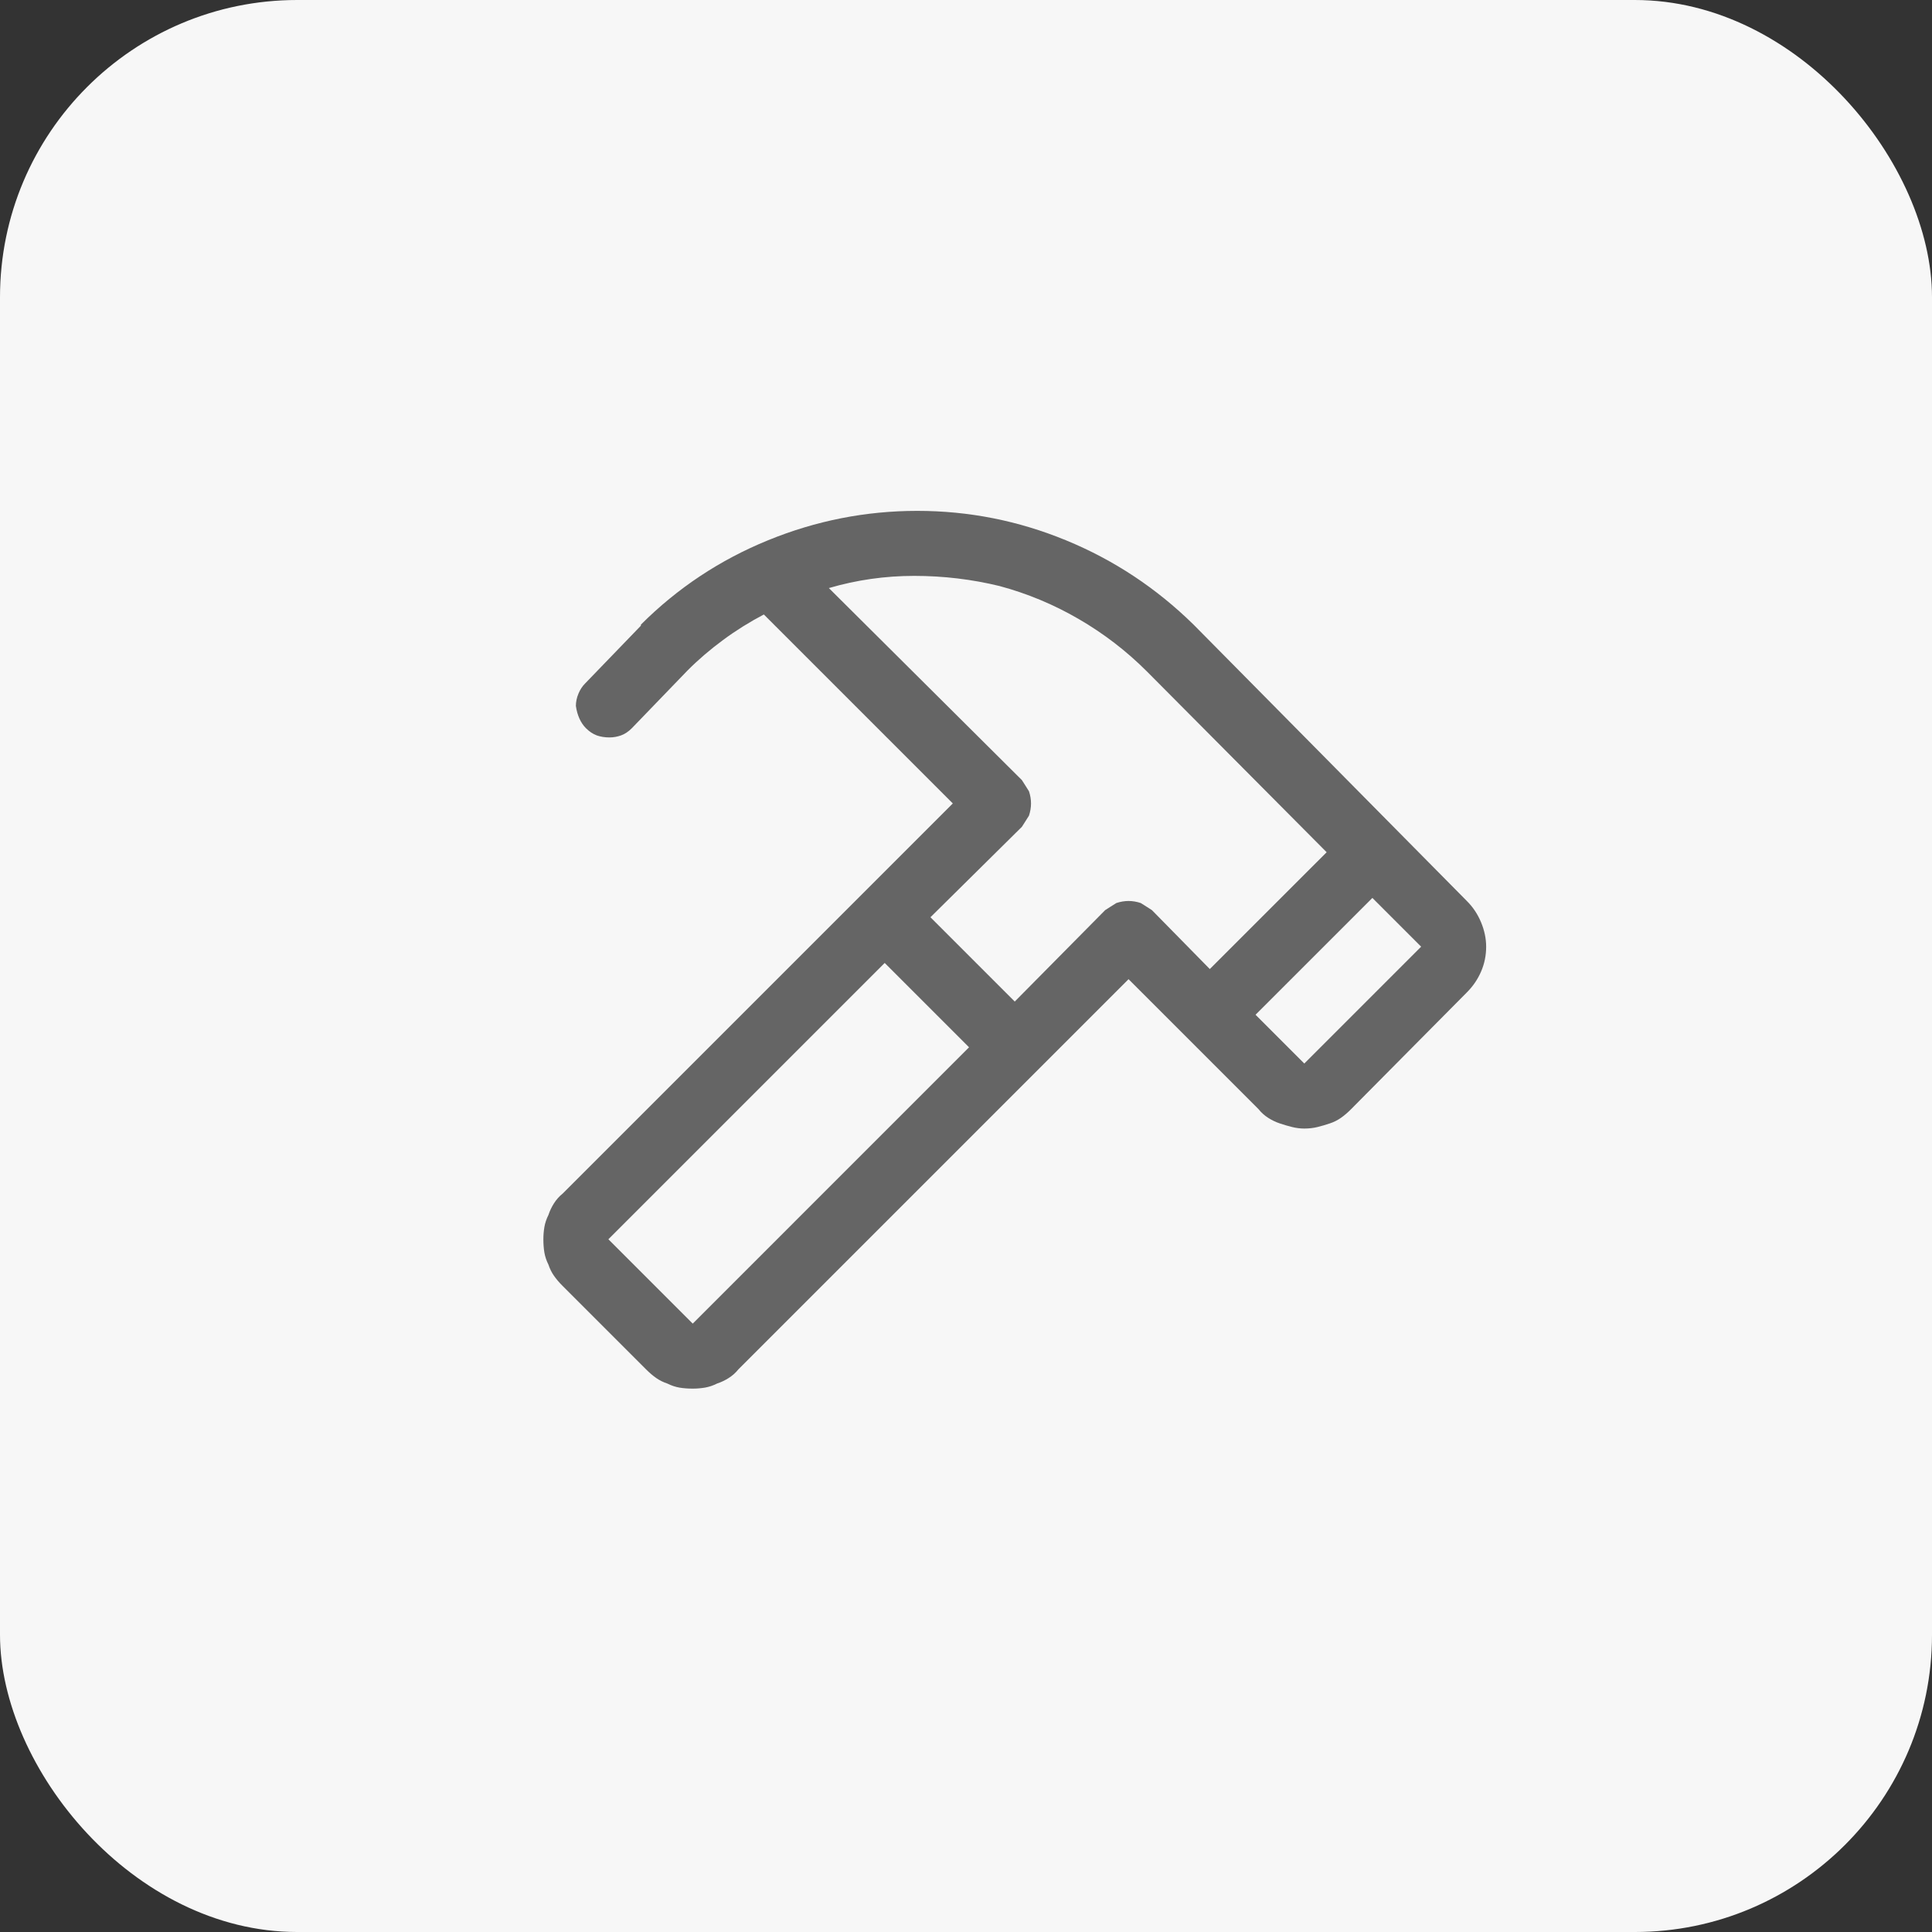 <svg width="52" height="52" viewBox="0 0 52 52" fill="none" xmlns="http://www.w3.org/2000/svg">
<rect x="0" y="0" width="52" height="52" fill="#333333" stroke="none"/>
<rect width="52" height="52" rx="8" fill="#F7F7F7"/>
<path d="M39.48 24.25L32.125 16.812C31.122 15.828 29.979 15.072 28.693 14.543C27.408 14.014 26.073 13.75 24.688 13.75C23.302 13.75 21.962 14.014 20.668 14.543C19.374 15.072 18.234 15.828 17.25 16.812V16.84L15.746 18.398C15.673 18.471 15.614 18.562 15.568 18.672C15.523 18.781 15.5 18.891 15.5 19C15.518 19.128 15.55 19.241 15.596 19.342C15.641 19.442 15.7 19.529 15.773 19.602C15.865 19.693 15.96 19.756 16.061 19.793C16.161 19.829 16.275 19.848 16.402 19.848C16.512 19.848 16.616 19.829 16.717 19.793C16.817 19.756 16.913 19.693 17.004 19.602L18.508 18.043C18.799 17.751 19.119 17.478 19.465 17.223C19.811 16.967 20.176 16.74 20.559 16.539L25.645 21.625L15.145 32.125C15.053 32.198 14.976 32.285 14.912 32.385C14.848 32.485 14.798 32.59 14.762 32.699C14.707 32.809 14.671 32.918 14.652 33.027C14.634 33.137 14.625 33.246 14.625 33.355C14.625 33.483 14.634 33.602 14.652 33.711C14.671 33.82 14.707 33.93 14.762 34.039C14.798 34.148 14.848 34.249 14.912 34.34C14.976 34.431 15.053 34.522 15.145 34.613L17.387 36.855C17.478 36.947 17.569 37.024 17.66 37.088C17.751 37.152 17.852 37.202 17.961 37.238C18.07 37.293 18.18 37.329 18.289 37.348C18.398 37.366 18.517 37.375 18.645 37.375C18.754 37.375 18.863 37.366 18.973 37.348C19.082 37.329 19.191 37.293 19.301 37.238C19.41 37.202 19.515 37.152 19.615 37.088C19.715 37.024 19.802 36.947 19.875 36.855L30.375 26.355L33.875 29.855C33.948 29.947 34.035 30.024 34.135 30.088C34.235 30.152 34.34 30.202 34.449 30.238C34.559 30.275 34.668 30.307 34.777 30.334C34.887 30.361 34.996 30.375 35.105 30.375C35.233 30.375 35.352 30.361 35.461 30.334C35.57 30.307 35.68 30.275 35.789 30.238C35.898 30.202 35.999 30.152 36.09 30.088C36.181 30.024 36.272 29.947 36.363 29.855L39.48 26.711C39.645 26.547 39.772 26.36 39.863 26.15C39.954 25.941 40 25.717 40 25.48C40 25.262 39.954 25.043 39.863 24.824C39.772 24.605 39.645 24.414 39.48 24.25ZM18.645 35.625L16.375 33.355L23.812 25.918L26.082 28.188L18.645 35.625ZM29.746 24.496L27.312 26.957L25.043 24.688L27.504 22.254C27.54 22.199 27.572 22.149 27.6 22.104C27.627 22.058 27.659 22.008 27.695 21.953C27.713 21.898 27.727 21.844 27.736 21.789C27.745 21.734 27.75 21.68 27.75 21.625C27.75 21.57 27.745 21.516 27.736 21.461C27.727 21.406 27.713 21.352 27.695 21.297C27.659 21.242 27.627 21.192 27.6 21.146C27.572 21.101 27.54 21.051 27.504 20.996L22.309 15.828C23.056 15.609 23.822 15.5 24.605 15.5C25.389 15.5 26.155 15.591 26.902 15.773C27.65 15.974 28.361 16.27 29.035 16.662C29.71 17.054 30.32 17.523 30.867 18.07L35.707 22.938L32.562 26.082L31.004 24.496C30.949 24.46 30.899 24.428 30.854 24.4C30.808 24.373 30.758 24.341 30.703 24.305C30.648 24.287 30.594 24.273 30.539 24.264C30.484 24.255 30.43 24.25 30.375 24.25C30.32 24.25 30.266 24.255 30.211 24.264C30.156 24.273 30.102 24.287 30.047 24.305C29.992 24.341 29.942 24.373 29.896 24.4C29.851 24.428 29.801 24.46 29.746 24.496ZM35.105 28.625L33.793 27.312L36.938 24.168L38.25 25.48L35.105 28.625Z" fill="#656565"/>
</svg>
